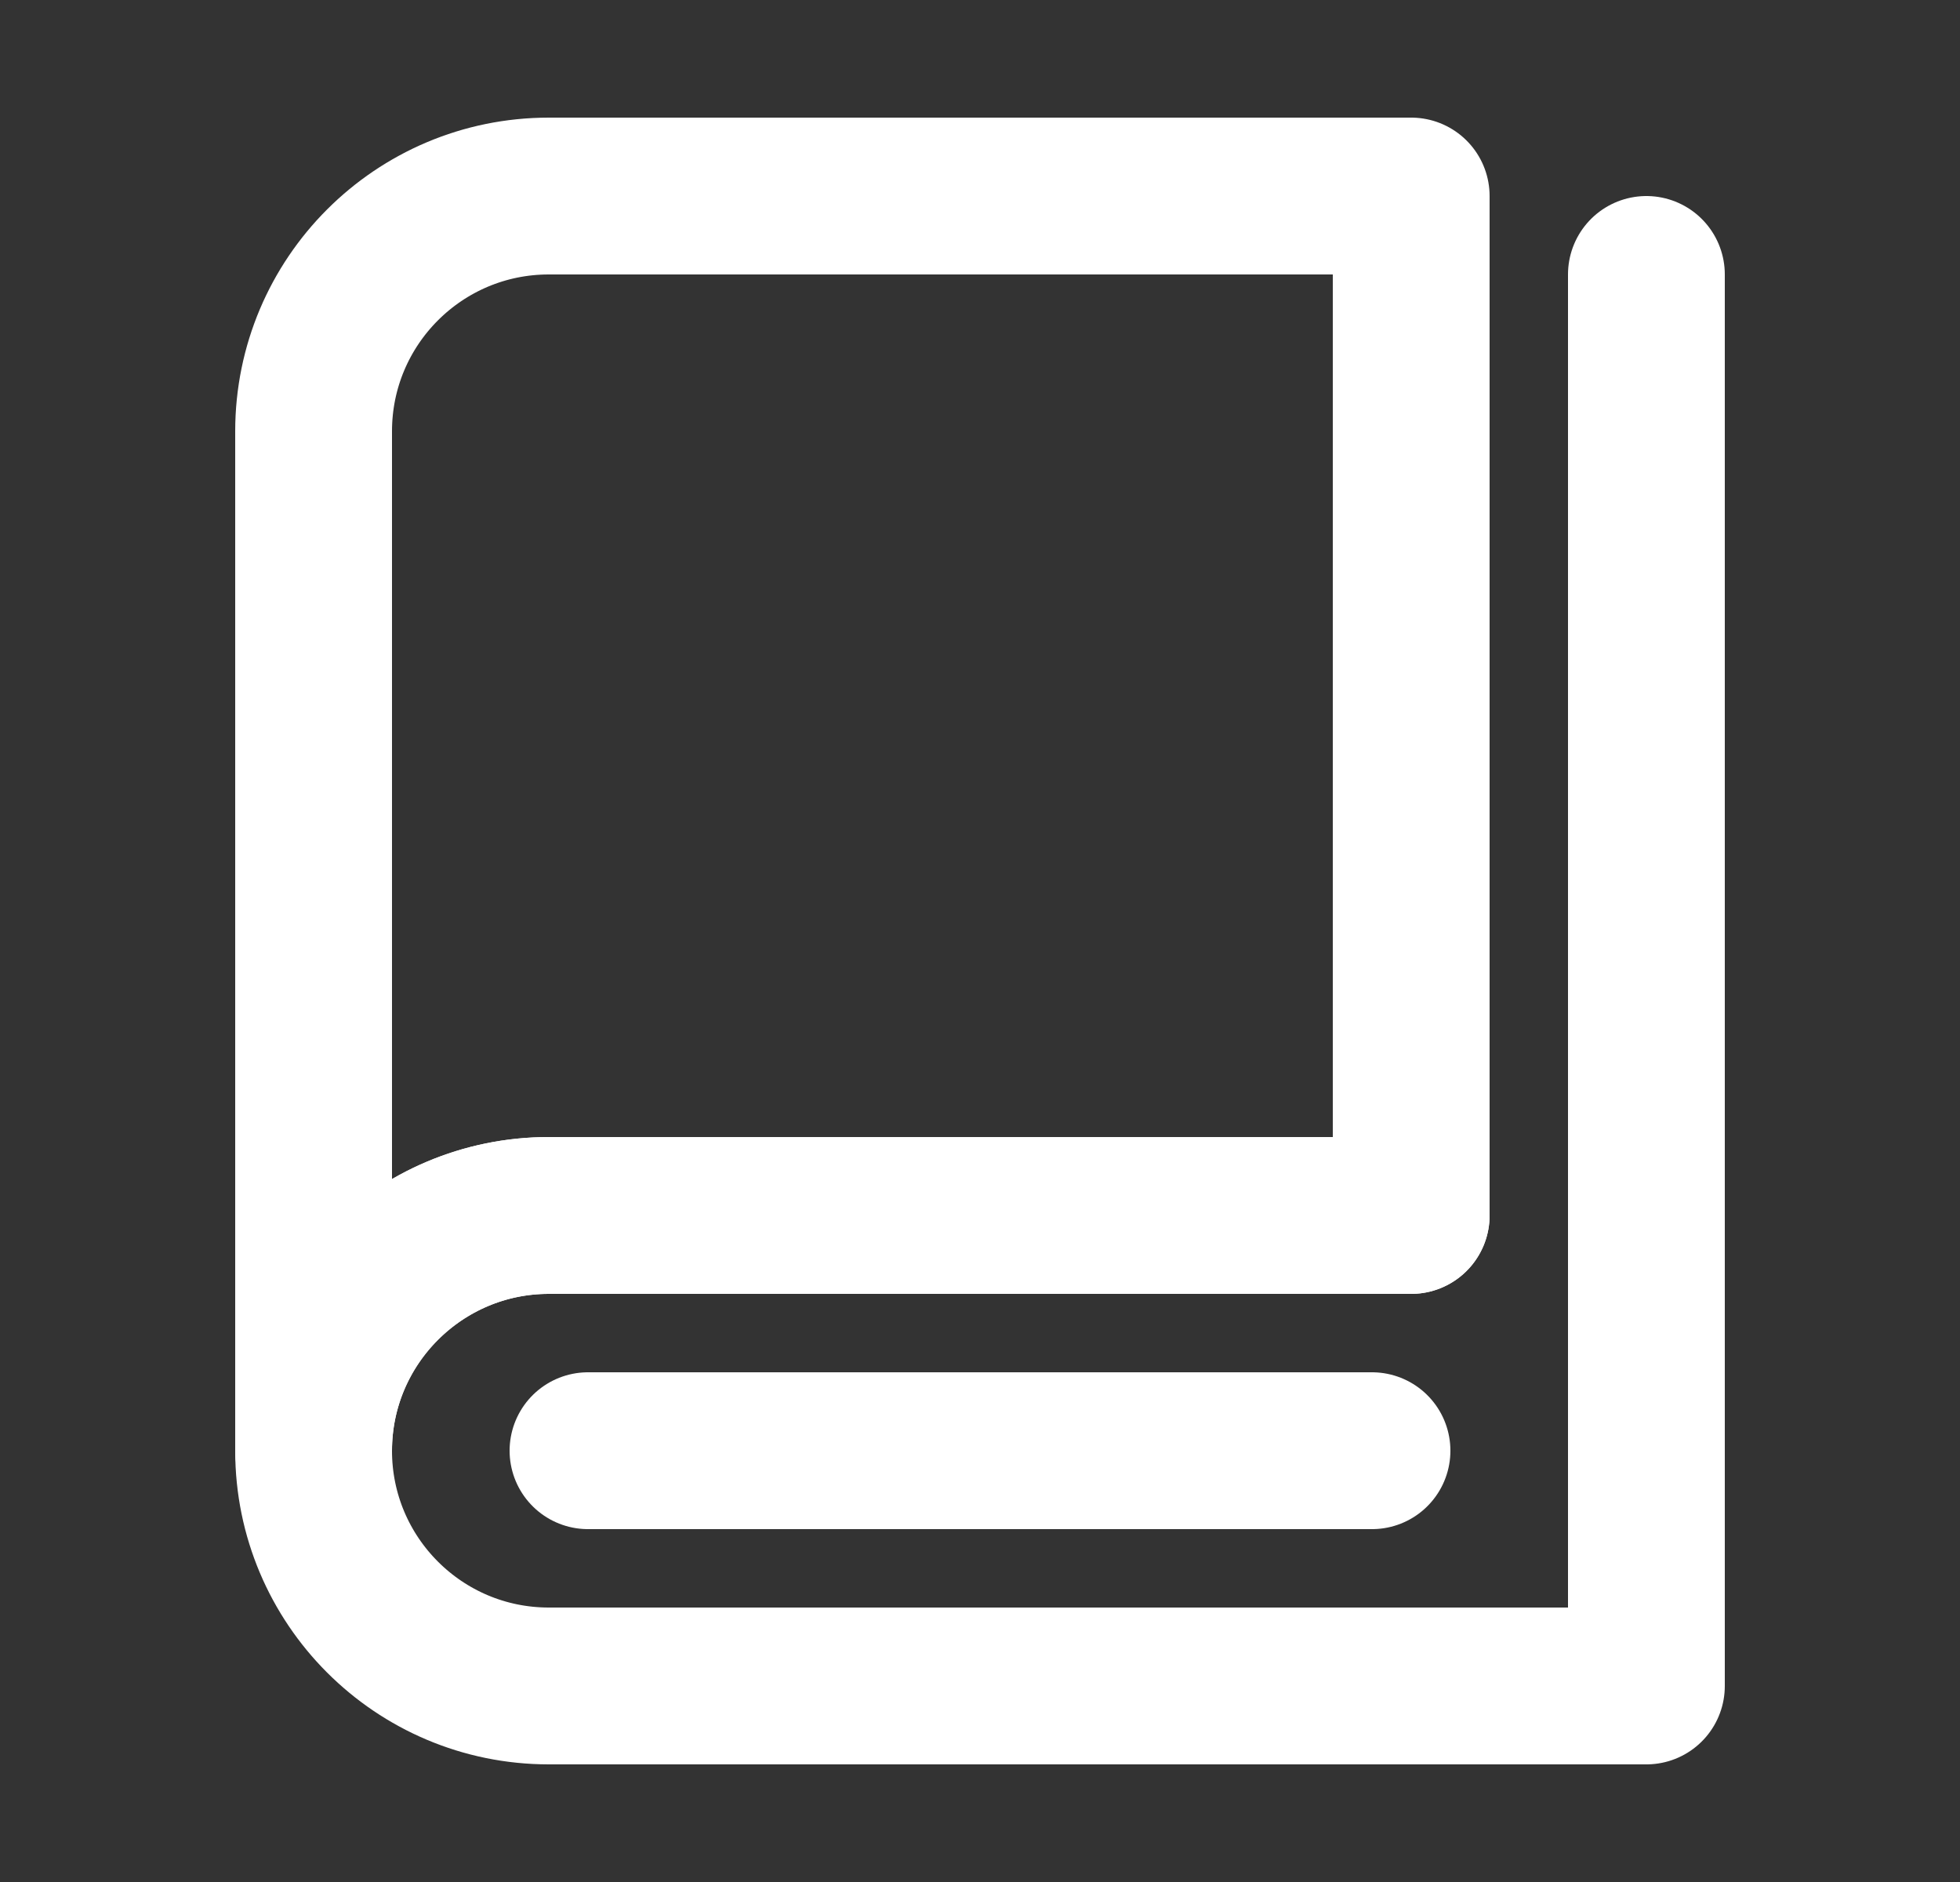<svg width="25" height="24" viewBox="0 0 25 24" fill="none" xmlns="http://www.w3.org/2000/svg">
<rect x="0" y="0" width="25" height="24" fill="#333333" stroke="none"/>
<path d="M4 18.5C4 14.648 4 5.5 4 5.5C4 3.843 5.343 2.5 7 2.5H18V15.5C18 15.5 9.616 15.5 7 15.5C5.35 15.5 4 16.842 4 18.5Z" stroke="white" stroke-width="2" stroke-linejoin="round"/>
<path d="M18 15.5C18 15.5 7.577 15.5 7 15.5C5.343 15.5 4 16.843 4 18.5C4 20.157 5.343 21.5 7 21.5C8.105 21.5 13.438 21.5 21 21.5V3.5" stroke="white" stroke-width="2" stroke-linecap="round" stroke-linejoin="round"/>
<path d="M7.5 18.5H17.5" stroke="white" stroke-width="2" stroke-linecap="round" stroke-linejoin="round"/>
</svg>
